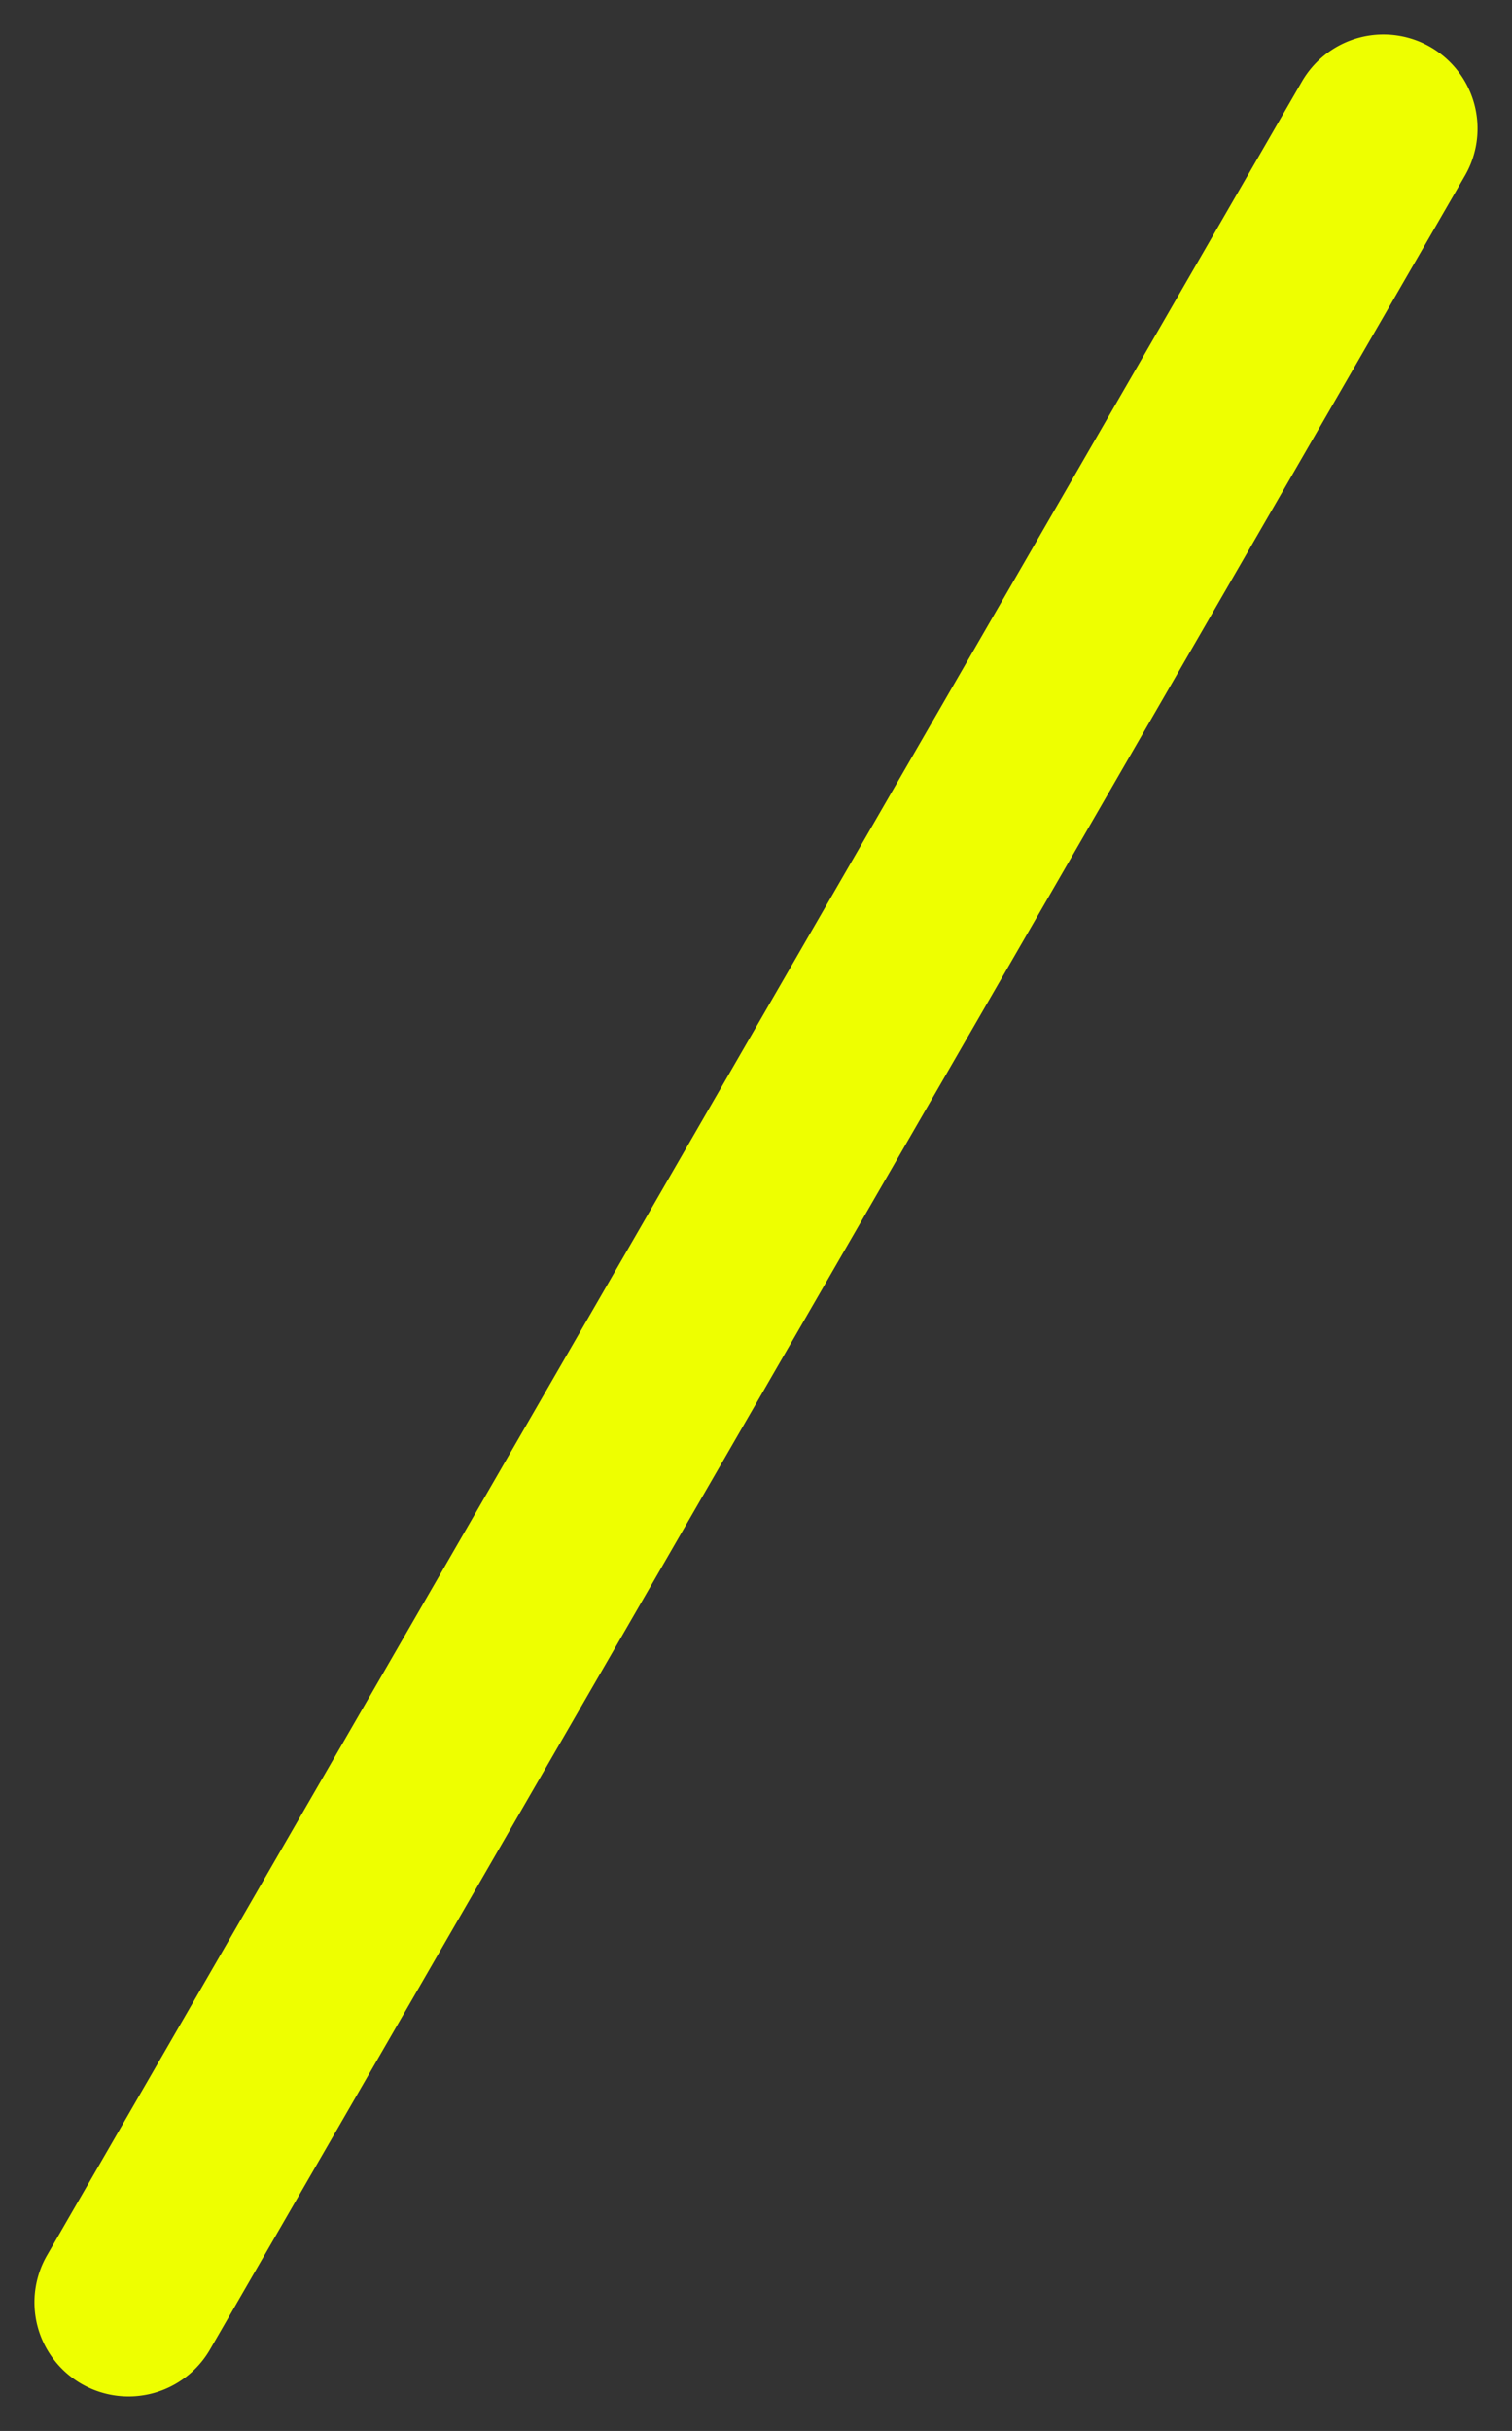 <svg xmlns="http://www.w3.org/2000/svg" width="24.098" height="38.739" viewBox="0 0 24.098 38.739"><rect x="0" y="0" width="24.098" height="38.739" fill="#333333" stroke="none"/><path d="M40,1.5H0A1.5,1.5,0,0,1-1.5,0,1.5,1.5,0,0,1,0-1.5H40A1.5,1.5,0,0,1,41.5,0,1.5,1.5,0,0,1,40,1.5Z" transform="translate(2.049 36.69) rotate(-60)" fill="#ef0"/></svg>